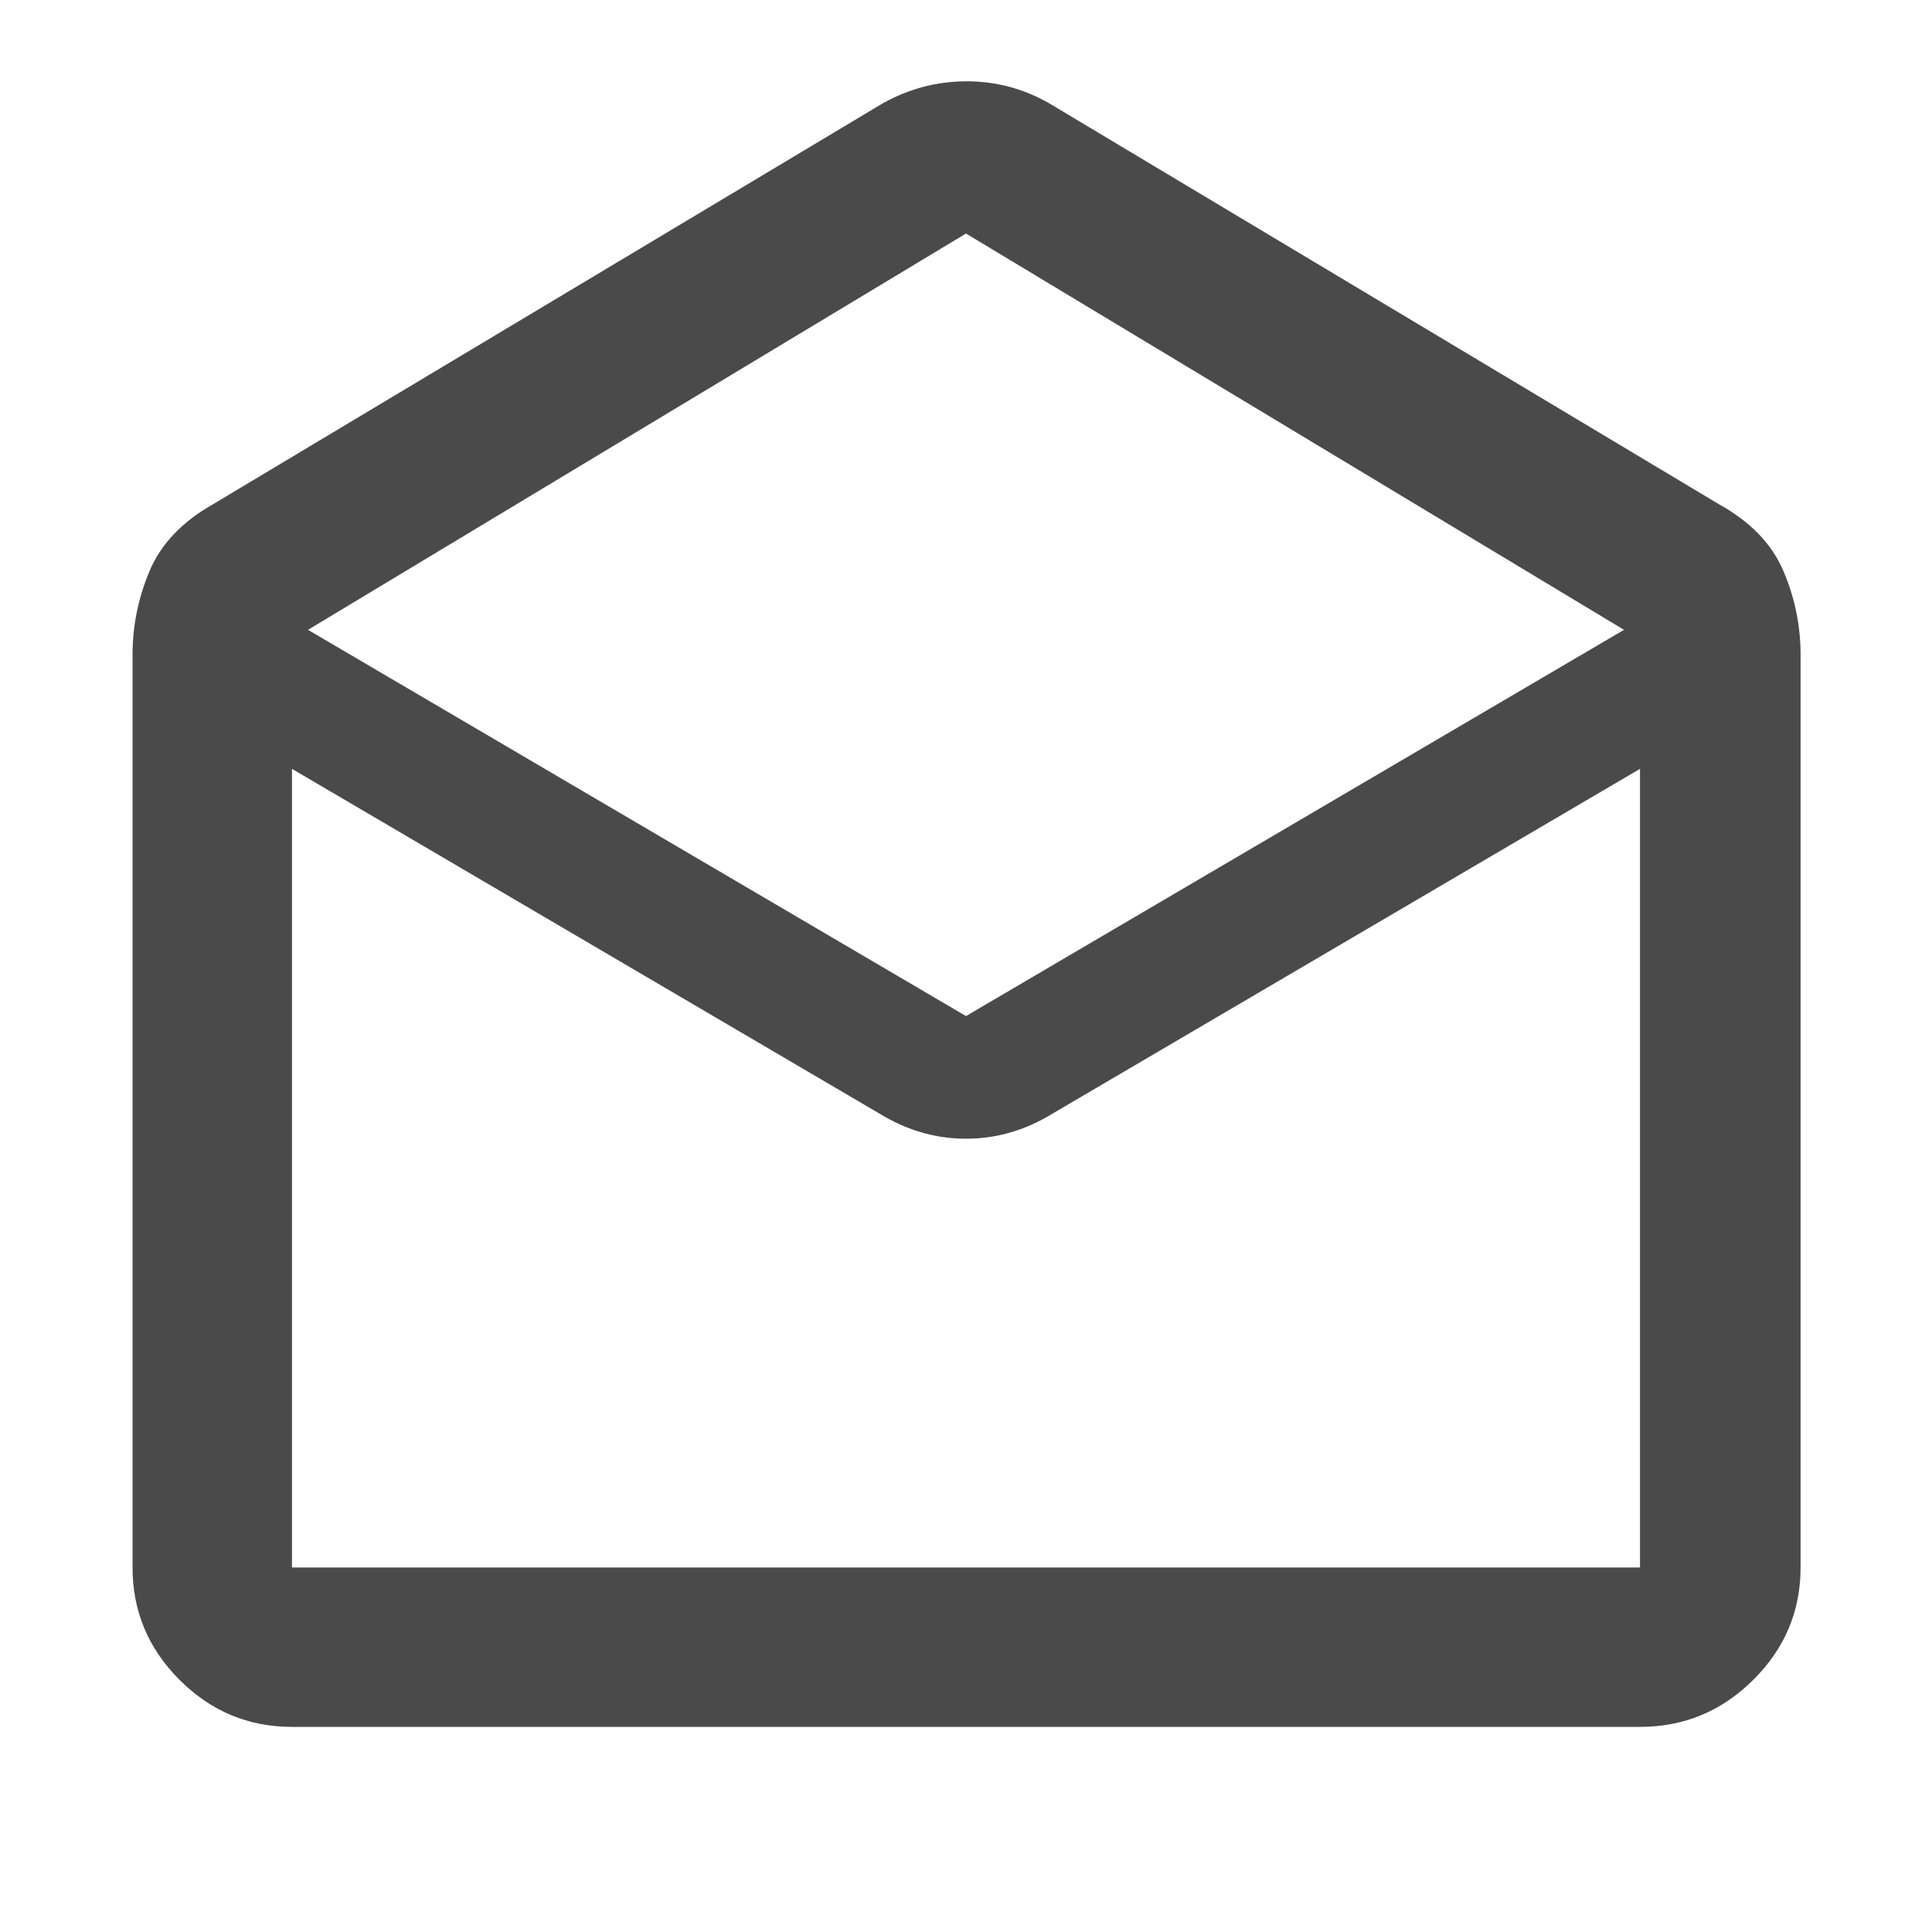 <svg width="48" height="48" viewBox="0 0 48 48" fill="none" xmlns="http://www.w3.org/2000/svg">
<mask id="mask0_103_297" style="mask-type:alpha" maskUnits="userSpaceOnUse" x="0" y="0" width="48" height="48">
<rect width="48" height="48" fill="#D9D9D9"/>
</mask>
<g mask="url(#mask0_103_297)">
<path d="M26.058 2.561L42.719 12.535C43.493 12.967 44.023 13.516 44.307 14.184C44.593 14.851 44.735 15.548 44.735 16.274V38.944C44.735 40.027 44.343 40.958 43.559 41.736C42.775 42.515 41.837 42.904 40.745 42.904H7.254C6.171 42.904 5.24 42.515 4.461 41.736C3.683 40.958 3.293 40.027 3.293 38.944V16.274C3.293 15.548 3.435 14.851 3.717 14.184C4 13.516 4.521 12.967 5.28 12.535L21.942 2.561C22.596 2.2 23.287 2.02 24.014 2.02C24.741 2.02 25.422 2.2 26.058 2.561ZM24 25.244L40.348 15.648L24 5.802L7.652 15.648L24 25.244ZM21.991 27.75L7.254 19.102V38.944H40.745V19.102L26.009 27.75C25.373 28.111 24.704 28.291 24.001 28.291C23.297 28.291 22.628 28.111 21.991 27.75Z" fill="#4A4A4A"/>
</g>
</svg>
